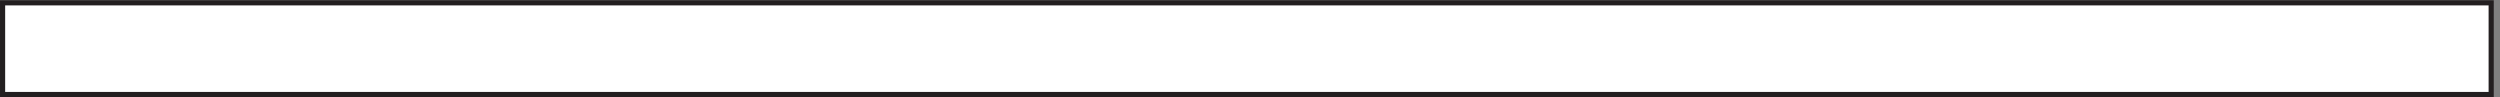 <svg xmlns="http://www.w3.org/2000/svg" xml:space="preserve" width="484.2" height="18.8"><rect width="100%" height="100%" fill="#808080" stroke="none"/><path d="M0 133h3624V-.5H0V133" style="fill:#fff;fill-opacity:1;fill-rule:evenodd;stroke:none" transform="matrix(.133 0 0 -.133 .5 18.233)"/><path d="M0 133h3624V-.5H0Z" style="fill:none;stroke:#231f20;stroke-width:7.5;stroke-linecap:butt;stroke-linejoin:miter;stroke-miterlimit:10;stroke-dasharray:none;stroke-opacity:1" transform="matrix(.133 0 0 -.133 .5 18.233)"/></svg>
